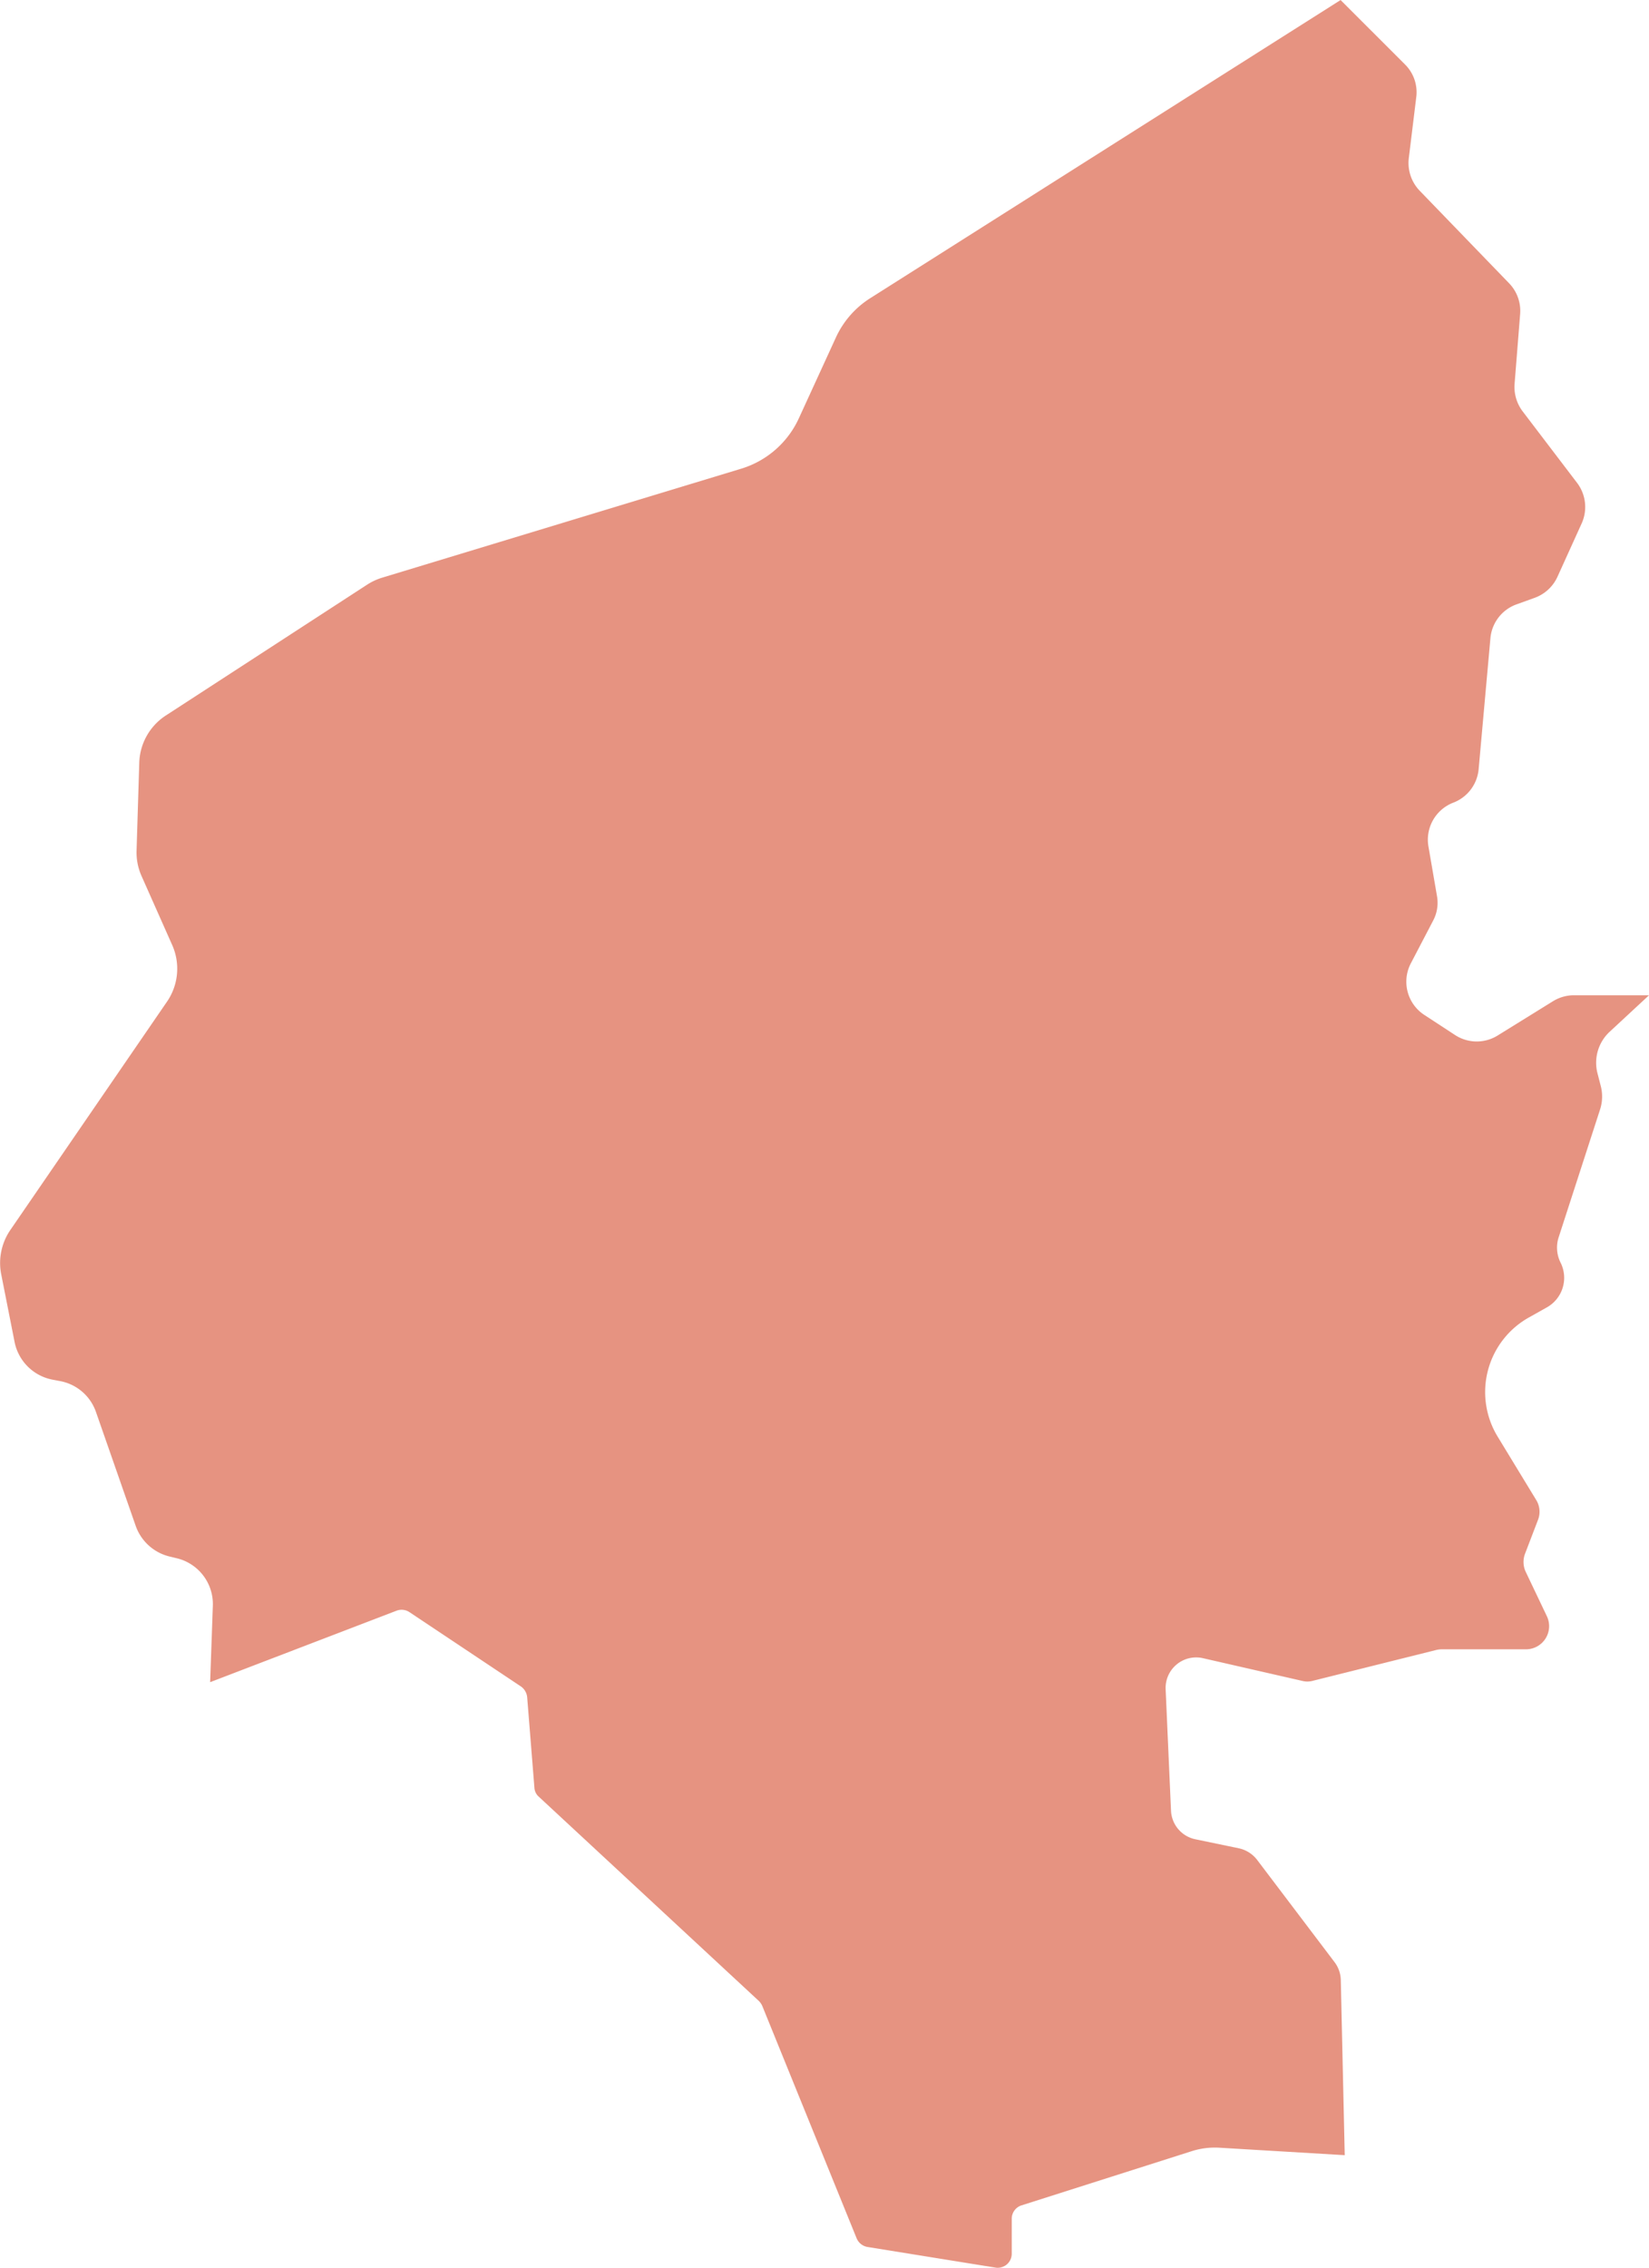 <svg xmlns="http://www.w3.org/2000/svg" xmlns:xlink="http://www.w3.org/1999/xlink" width="99.805" height="137.198" viewBox="0 0 99.805 137.198">
  <defs>
    <clipPath id="clip-path">
      <rect id="Rechteck_1050" data-name="Rechteck 1050" width="99.805" height="137.198" fill="none"/>
    </clipPath>
  </defs>
  <g id="Gruppe_1960" data-name="Gruppe 1960" transform="translate(0 0)">
    <g id="Gruppe_1960-2" data-name="Gruppe 1960" transform="translate(0 0)" clip-path="url(#clip-path)">
      <path id="Pfad_1007" data-name="Pfad 1007" d="M81.133,0,52.7,18.016a5.548,5.548,0,0,0-2.125,2.425l-2.225,4.851a5.64,5.64,0,0,1-3.5,3.063L23.136,34.943a3.649,3.649,0,0,0-.9.413l-12.2,7.926a3.533,3.533,0,0,0-1.613,2.863l-.163,5.3a3.5,3.5,0,0,0,.3,1.55l1.85,4.163A3.522,3.522,0,0,1,10.1,60.6L.619,74.413A3.528,3.528,0,0,0,.069,77.1l.813,4.113a2.9,2.9,0,0,0,2.275,2.25l.463.088A2.849,2.849,0,0,1,5.8,85.415l2.413,6.914a2.894,2.894,0,0,0,2.05,1.838l.413.1a2.85,2.85,0,0,1,2.2,2.875l-.163,4.626L24,97.442a.858.858,0,0,1,.775.088l6.751,4.5a.9.9,0,0,1,.375.65l.438,5.476a.783.783,0,0,0,.275.55l13.3,12.34a1.008,1.008,0,0,1,.213.3l5.713,14.065a.87.87,0,0,0,.65.525l7.751,1.25a.85.85,0,0,0,.988-.838v-2.113a.848.848,0,0,1,.588-.813l10.252-3.263a4.628,4.628,0,0,1,1.75-.225l7.564.45-.238-10.6a1.867,1.867,0,0,0-.375-1.075l-4.688-6.189a1.894,1.894,0,0,0-1.1-.7l-2.65-.55a1.85,1.85,0,0,1-1.463-1.725l-.325-7.339a1.848,1.848,0,0,1,2.263-1.888l6.014,1.375a1.274,1.274,0,0,0,.65-.013l7.464-1.863a1.551,1.551,0,0,1,.338-.038h5.076a1.4,1.4,0,0,0,1.263-2.013l-1.275-2.675a1.4,1.4,0,0,1-.038-1.1l.775-2.025a1.357,1.357,0,0,0-.113-1.238l-2.313-3.8a5.175,5.175,0,0,1,1.863-7.214l1.113-.625a2.05,2.05,0,0,0,.825-2.7,2.022,2.022,0,0,1-.113-1.55l2.5-7.714a2.539,2.539,0,0,0,.05-1.4l-.213-.825a2.556,2.556,0,0,1,.738-2.475L99.8,60.21H95.248a2.421,2.421,0,0,0-1.263.363l-3.351,2.075a2.4,2.4,0,0,1-2.563-.025L86.2,61.4a2.4,2.4,0,0,1-.813-3.126l1.338-2.563a2.3,2.3,0,0,0,.238-1.525l-.513-2.976a2.4,2.4,0,0,1,1.5-2.65,2.4,2.4,0,0,0,1.538-2.025l.713-7.926a2.4,2.4,0,0,1,1.588-2.05l1.075-.388a2.42,2.42,0,0,0,1.388-1.263l1.475-3.251a2.414,2.414,0,0,0-.275-2.438l-3.313-4.351a2.443,2.443,0,0,1-.475-1.65L92,18.991a2.4,2.4,0,0,0-.663-1.85l-5.426-5.613a2.426,2.426,0,0,1-.65-1.963l.45-3.676A2.362,2.362,0,0,0,85.034,3.9Z" transform="translate(0.006 0.002)" fill="#e69381"/>
    </g>
  </g>
</svg>
